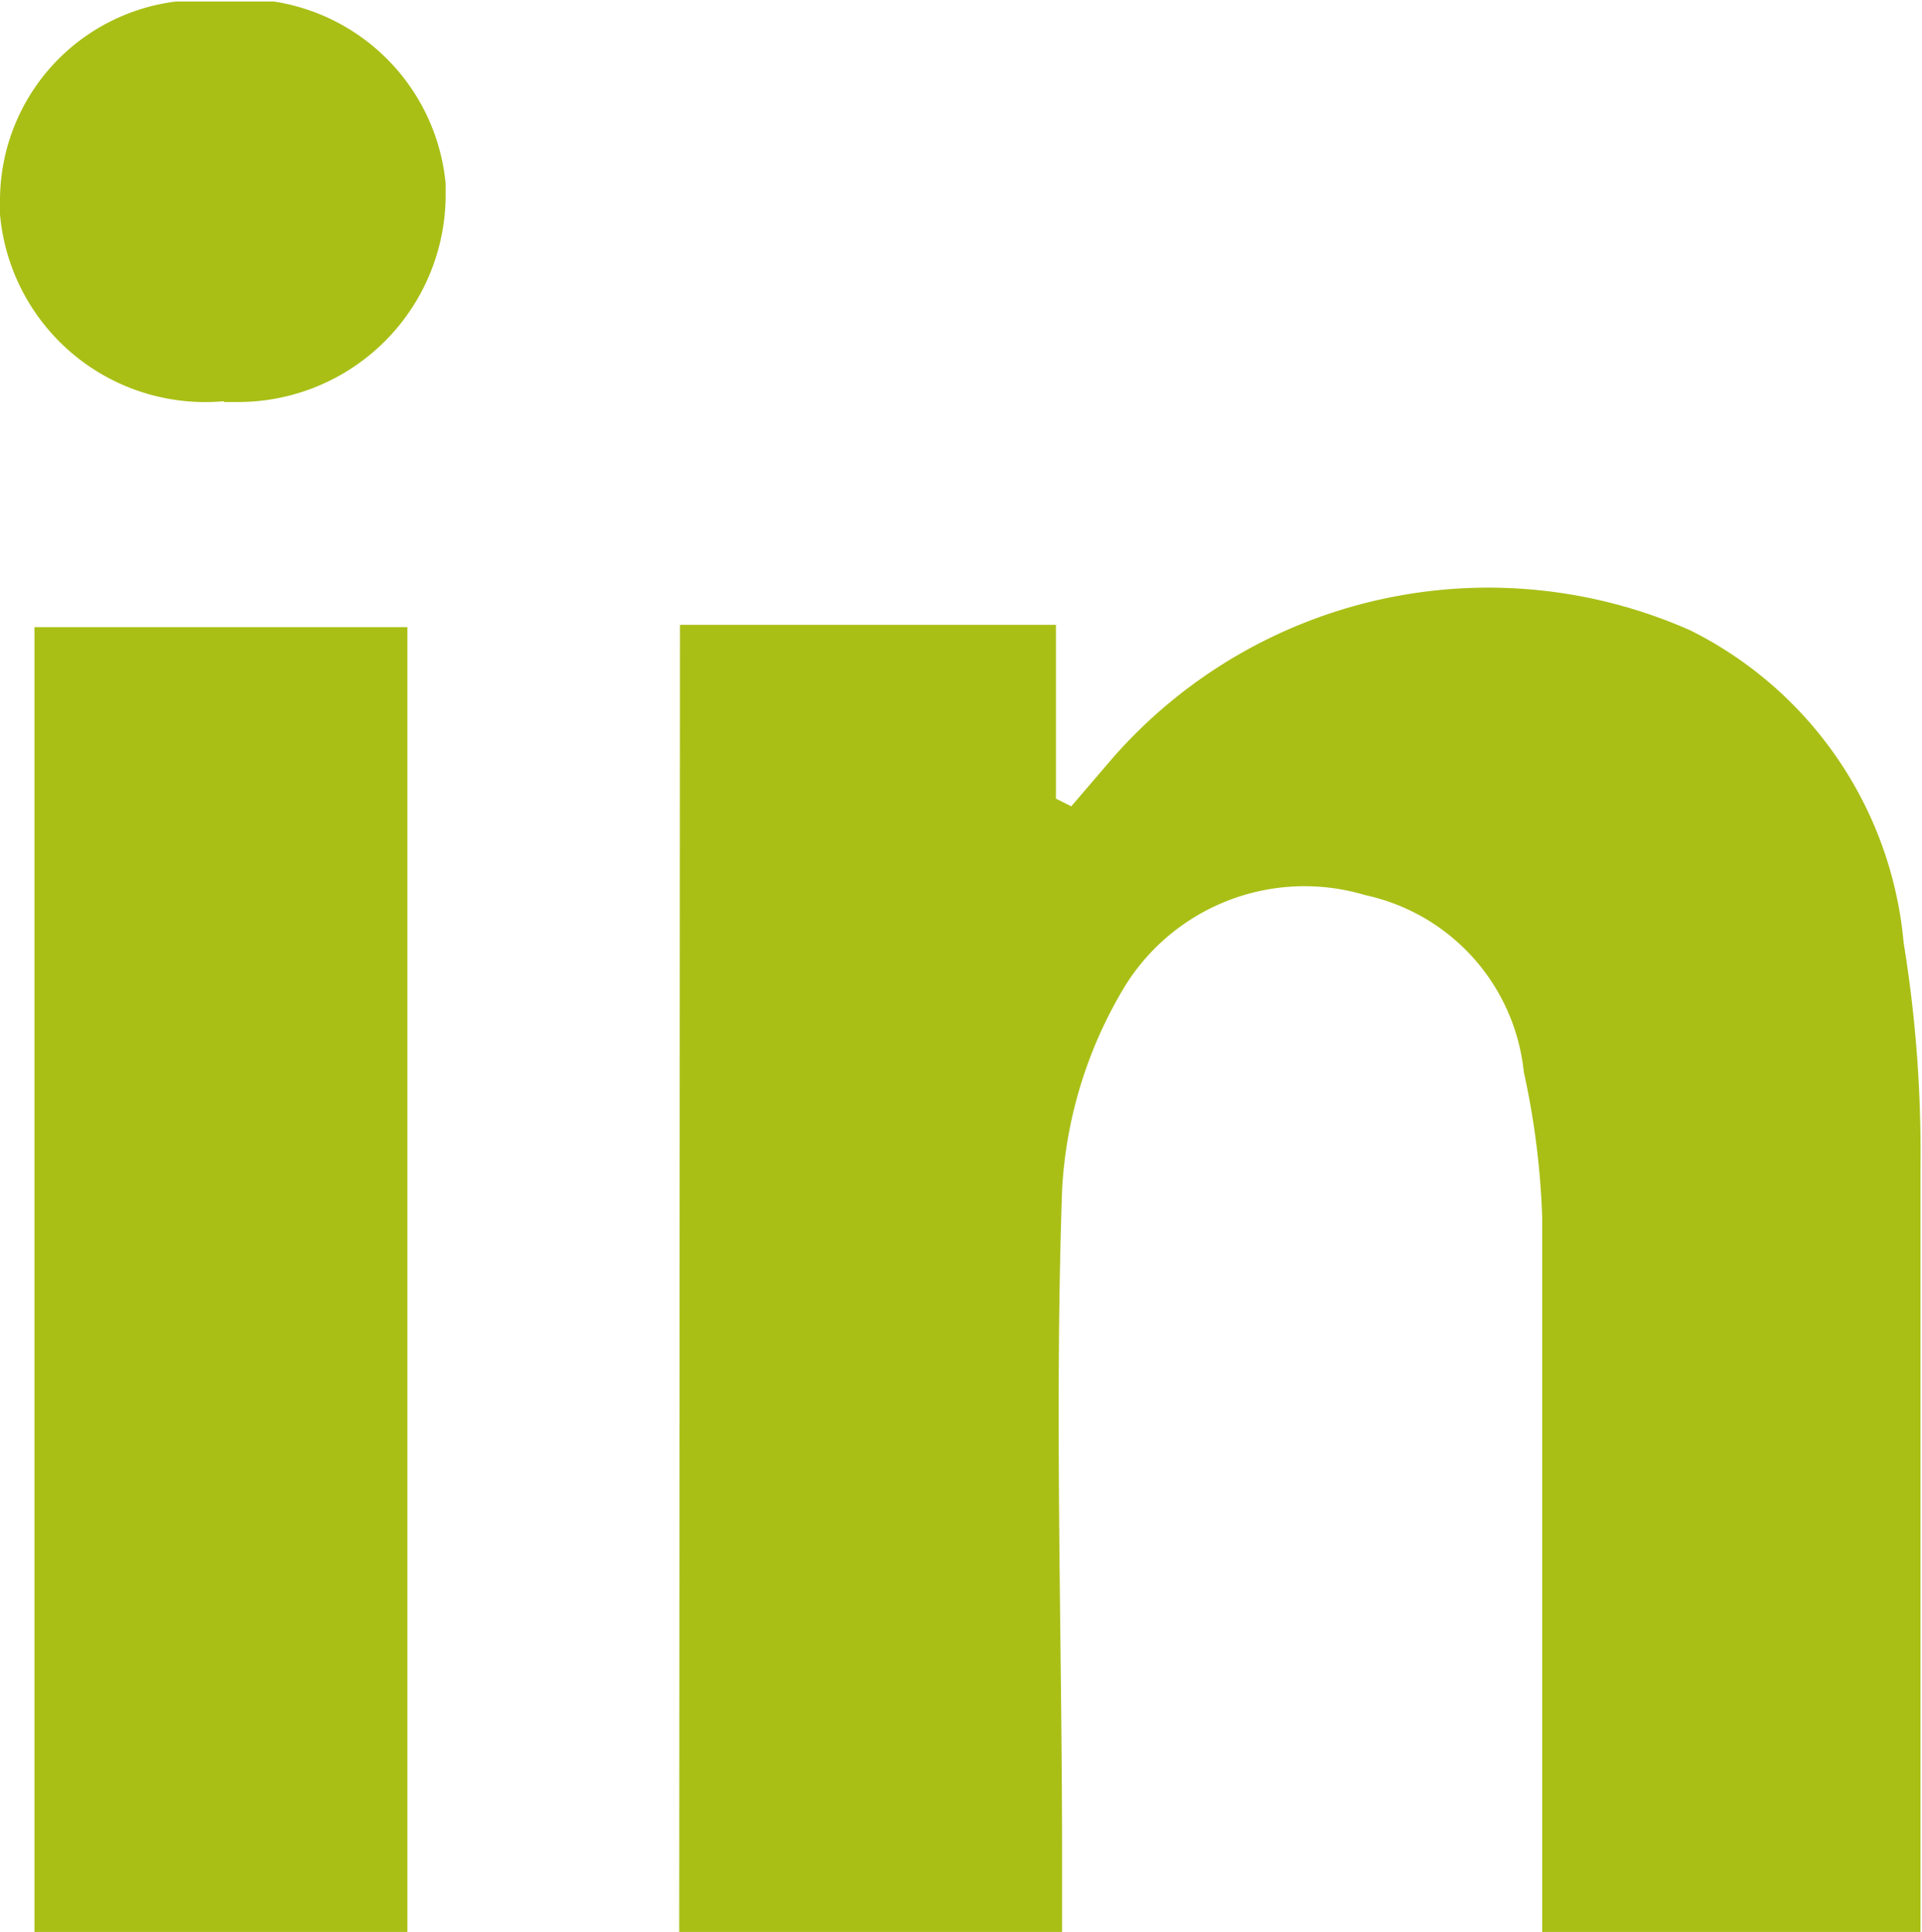 <svg id="Layer_1" data-name="Layer 1" xmlns="http://www.w3.org/2000/svg" xmlns:xlink="http://www.w3.org/1999/xlink" width="25.1" height="25.23" viewBox="0 0 25.1 25.23">
  <defs>
    <style>
      .cls-1 {
        fill: none;
      }

      .cls-2 {
        clip-path: url(#clip-path);
      }

      .cls-3 {
        fill: #a9bf16;
      }
    </style>
    <clipPath id="clip-path">
      <rect class="cls-1" y="0.02" width="25.1" height="25.21"/>
    </clipPath>
  </defs>
  <g id="Group_5872" data-name="Group 5872">
    <g id="Group_5409" data-name="Group 5409">
      <g class="cls-2">
        <g id="Group_292" data-name="Group 292">
          <path id="Path_4488" data-name="Path 4488" class="cls-3" d="M8.88,8.16h4.91v2.27l.2.1.54-.63a6.52,6.52,0,0,1,7.54-1.67,5.06,5.06,0,0,1,2.79,4.08,16.93,16.93,0,0,1,.22,2.93c0,3,0,6,0,9v1H20.14c0-.31,0-.63,0-.95,0-2.8,0-5.59,0-8.39A10.41,10.41,0,0,0,19.9,14a2.64,2.64,0,0,0-2.07-2.31,2.76,2.76,0,0,0-3.14,1.19,5.72,5.72,0,0,0-.82,2.66c-.1,2.92,0,5.83,0,8.75v1h-5Z"/>
          <rect id="Rectangle_26" data-name="Rectangle 26" class="cls-3" x="0.45" y="8.19" width="4.87" height="17.04"/>
          <path id="Path_4489" data-name="Path 4489" class="cls-3" d="M2.92,5.24A2.69,2.69,0,0,1,0,2.8a1.21,1.21,0,0,1,0-.19A2.62,2.62,0,0,1,2.63,0l.3,0a2.66,2.66,0,0,1,2.89,2.4c0,.05,0,.11,0,.16A2.71,2.71,0,0,1,3.1,5.25H2.93"/>
        </g>
      </g>
    </g>
  </g>
</svg>
